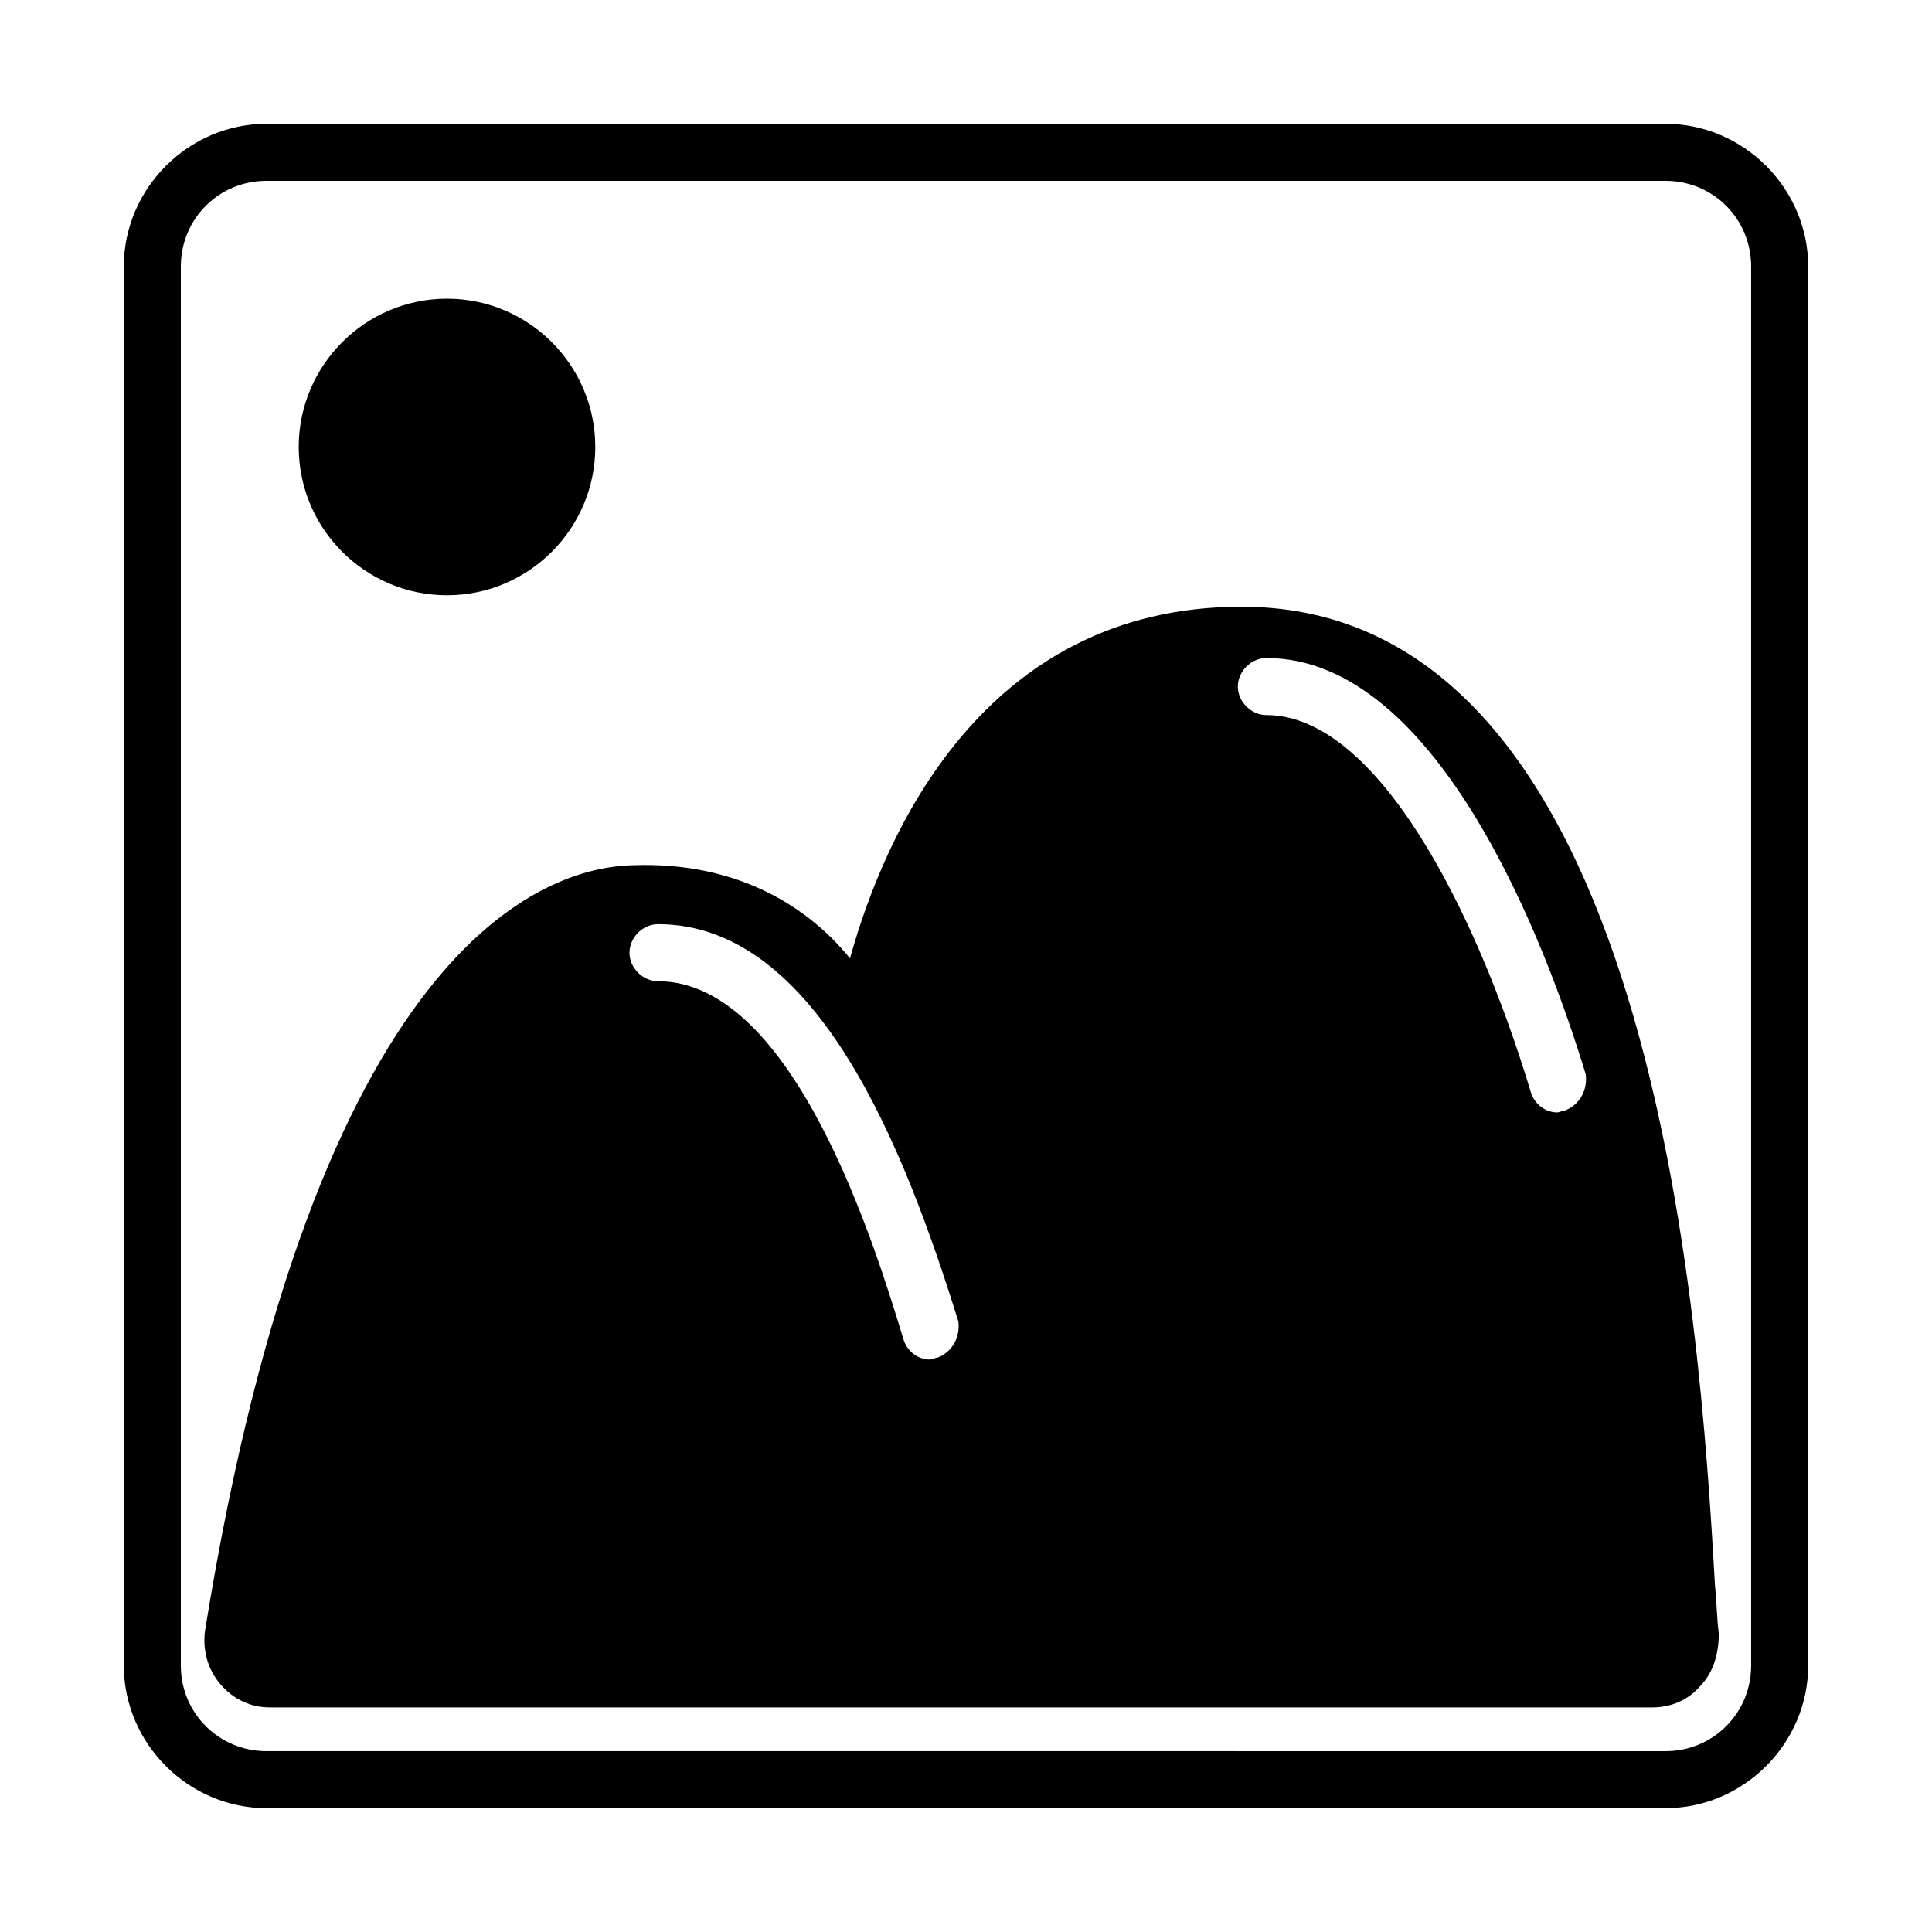 <?xml version="1.0" encoding="UTF-8"?>
<!-- Uploaded to: SVG Repo, www.svgrepo.com, Generator: SVG Repo Mixer Tools -->
<svg fill="#000000" width="800px" height="800px" version="1.1" viewBox="144 144 512 512" xmlns="http://www.w3.org/2000/svg">
 <g>
  <path d="m585.4 176.81h-370.8c-20.656 0-37.785 17.129-37.785 37.785v370.8c0 20.656 17.129 37.785 37.785 37.785h370.8c20.656 0 37.785-17.129 37.785-37.785v-370.8c0-20.656-17.133-37.785-37.785-37.785zm22.668 408.59c0 12.594-10.078 22.672-22.672 22.672l-370.8-0.004c-12.594 0-22.672-10.078-22.672-22.672v-370.8c0-12.594 10.078-22.672 22.672-22.672h370.8c12.594 0 22.672 10.078 22.672 22.672z"/>
  <path d="m473.05 304.78c-68.52 0-94.715 60.457-103.79 93.203-10.578-13.098-29.223-25.695-57.434-24.688-24.184 0.504-84.137 21.664-113.36 202.03-1.008 5.543 0.504 11.082 4.031 15.113 3.527 4.031 8.062 6.047 13.098 6.047h366.27c5.039 0 9.574-2.016 12.594-5.543 3.527-3.527 5.039-8.566 5.039-14.105-0.504-3.527-0.504-7.559-1.008-12.594-4.031-71.035-16.121-259.46-125.45-259.46zm-80.609 199.01c-0.504 0-1.512 0.504-2.016 0.504-3.023 0-6.047-2.016-7.055-5.543-7.055-23.176-28.719-94.715-64.992-94.715-4.031 0-7.559-3.527-7.559-7.559s3.527-7.559 7.559-7.559c42.32 0 65.496 59.953 79.602 105.3 0.508 4.031-1.508 8.062-5.539 9.574zm166.26-65.496c-0.504 0-1.512 0.504-2.016 0.504-3.023 0-6.047-2.016-7.055-5.543-14.609-48.367-40.809-99.754-70.031-99.754-4.031 0-7.559-3.527-7.559-7.559s3.527-7.559 7.559-7.559c45.848 0 74.562 77.082 84.641 110.34 0.508 4.031-1.508 8.062-5.539 9.574z"/>
  <path d="m262.46 301.75c21.664 0 39.297-17.633 39.297-39.297 0-21.664-17.633-39.297-39.297-39.297-21.664 0-39.297 17.633-39.297 39.297 0 21.664 17.633 39.297 39.297 39.297z"/>
 </g>
</svg>